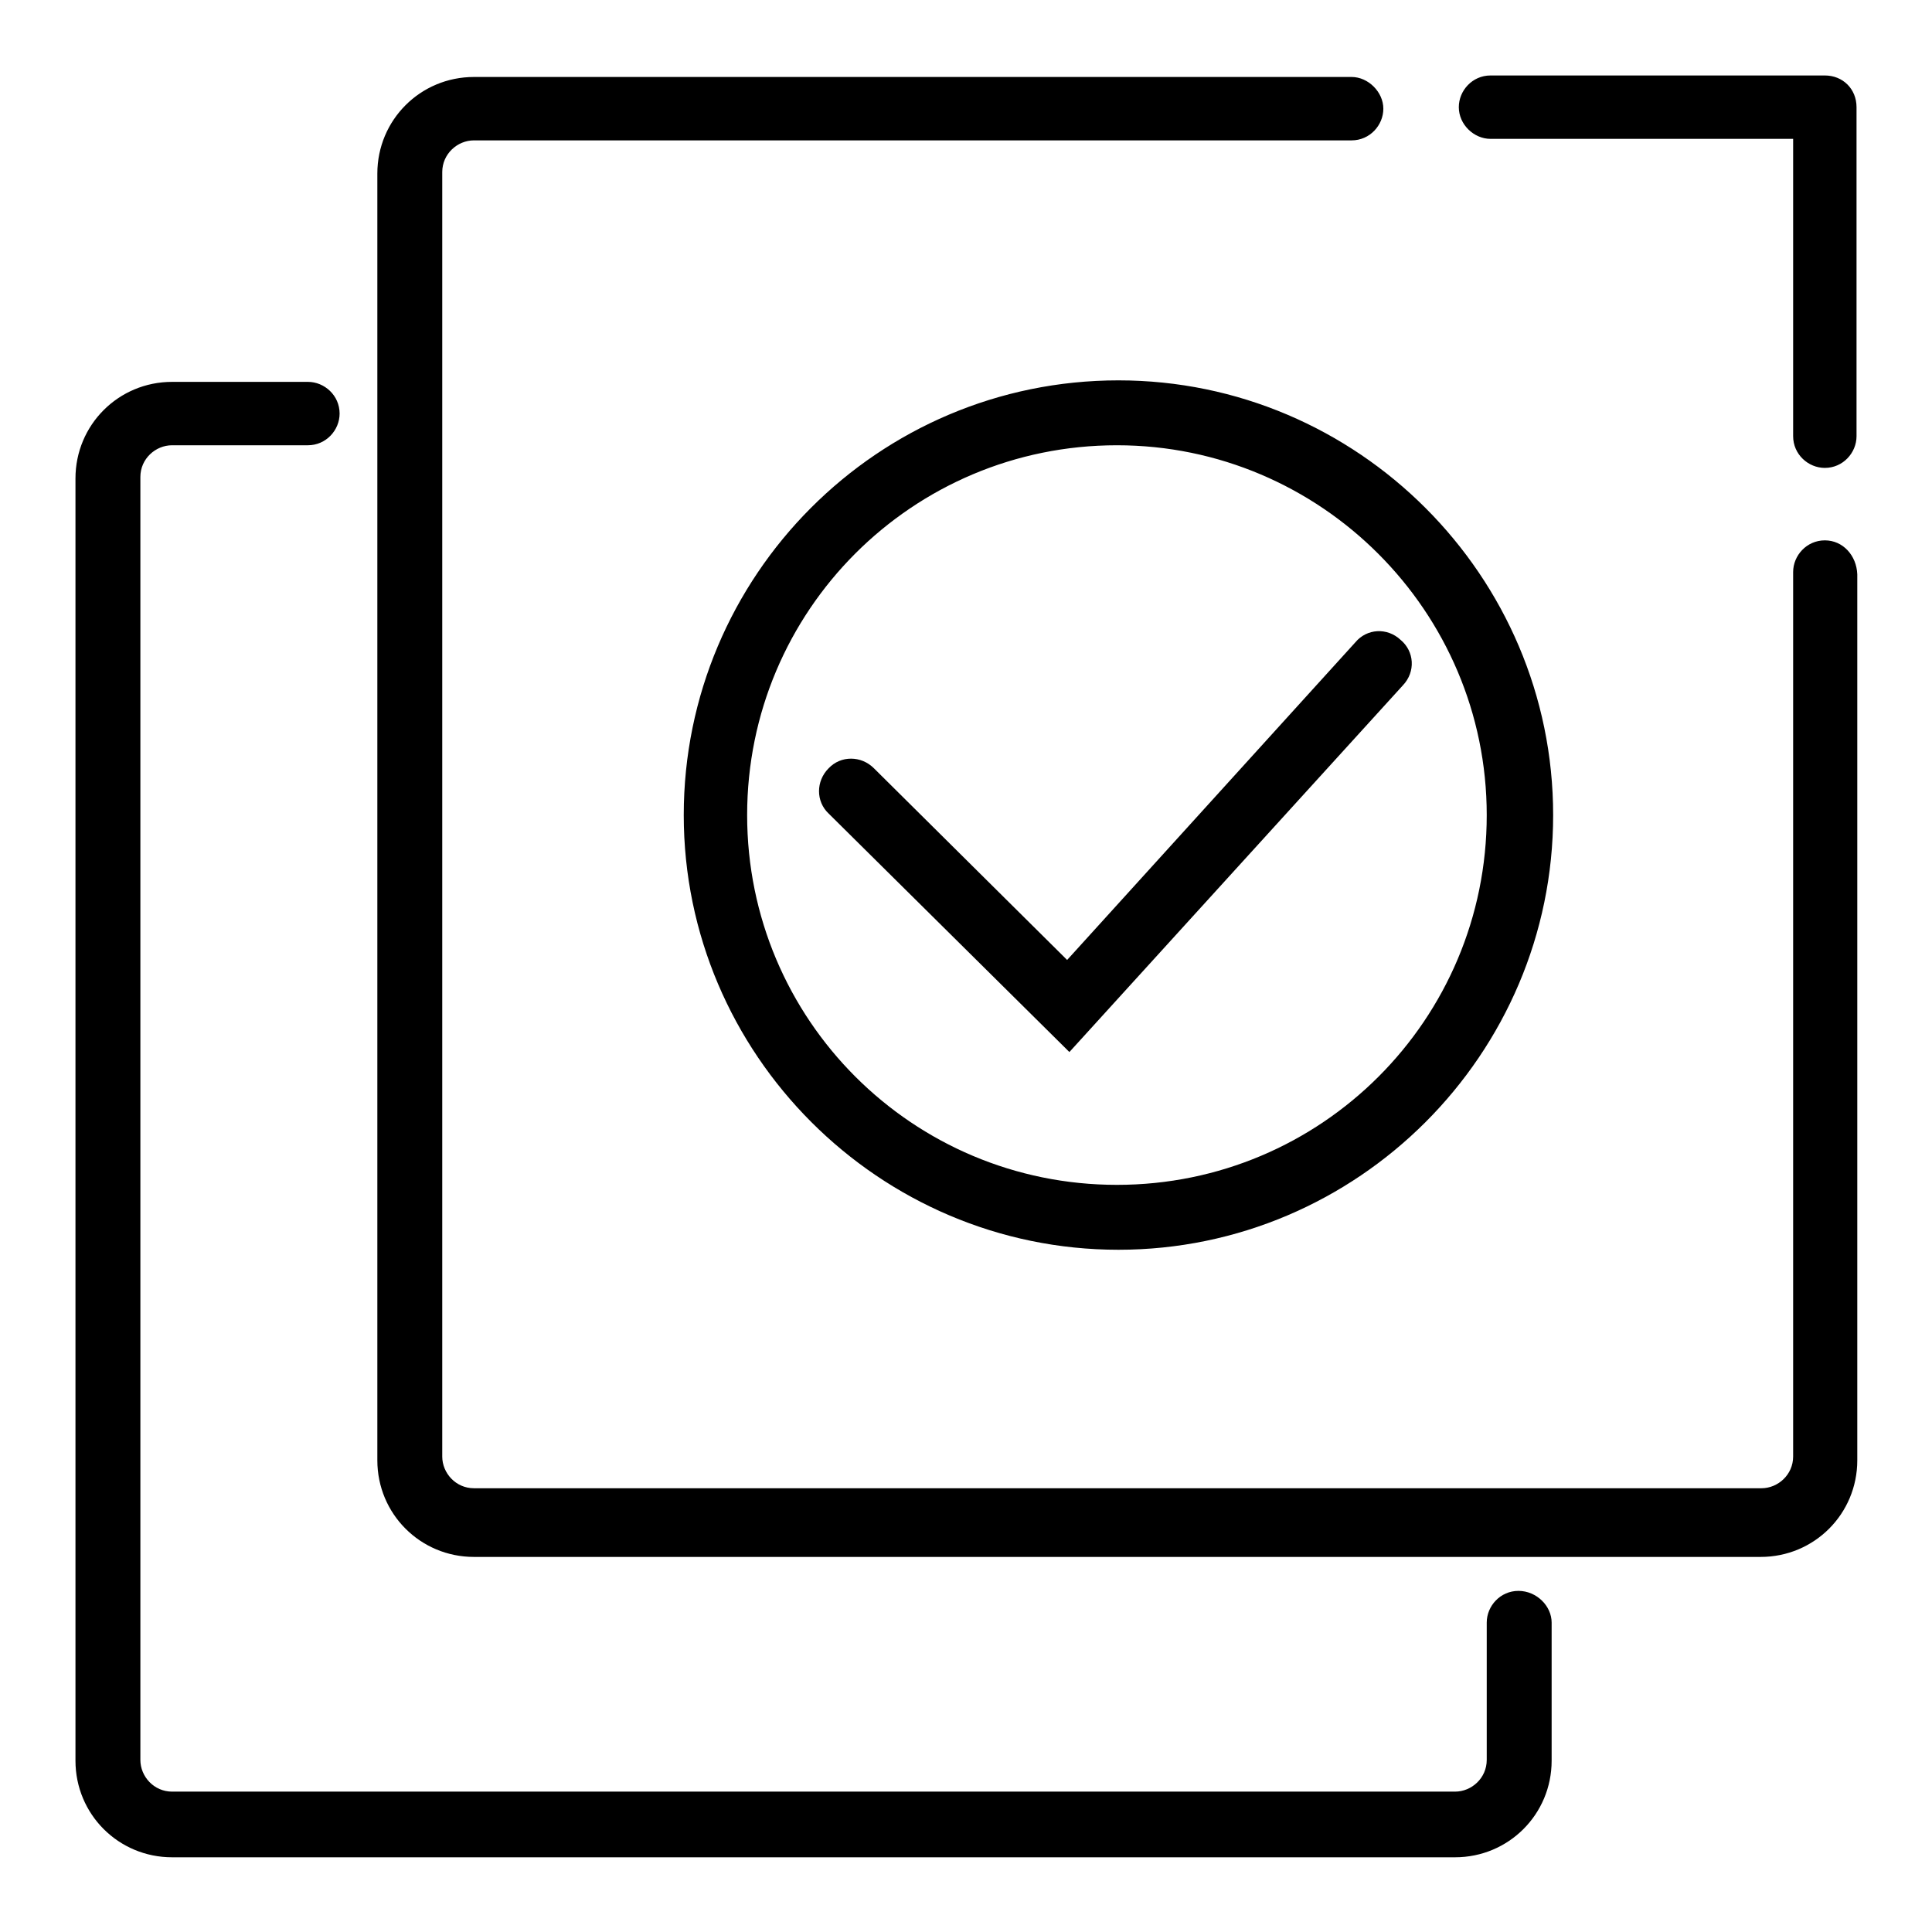 <?xml version="1.0" encoding="utf-8"?>
<!-- Svg Vector Icons : http://www.onlinewebfonts.com/icon -->
<!DOCTYPE svg PUBLIC "-//W3C//DTD SVG 1.1//EN" "http://www.w3.org/Graphics/SVG/1.1/DTD/svg11.dtd">
<svg version="1.1" xmlns="http://www.w3.org/2000/svg" xmlns:xlink="http://www.w3.org/1999/xlink" x="0px" y="0px" viewBox="0 0 256 256" enable-background="new 0 0 256 256" xml:space="preserve">
<g> <path fill="#000000" d="M115.8,101.8c-1.7-1.7-4.4-1.7-6,0c-1.7,1.7-1.7,4.4,0,6l31.9,31.6l44.2-48.6c1.7-1.8,1.5-4.5-0.3-6 c-1.8-1.7-4.5-1.5-6,0.3l-38.2,42.1L115.8,101.8z M201.2,210.8c-2.4,0-4.2,2-4.2,4.2v18.2c0,2.4-2,4.2-4.2,4.2h-170 c-2.4,0-4.2-2-4.2-4.2v-170c0-2.4,2-4.2,4.2-4.2h18c2.4,0,4.2-2,4.2-4.2c0-2.4-2-4.2-4.2-4.2h-18c-7.1,0-12.8,5.7-12.8,12.8v169.9 c0,7.1,5.7,12.8,12.8,12.8h170c7.1,0,12.8-5.7,12.8-12.8V215C205.6,212.8,203.6,210.8,201.2,210.8z M241.8,71.6 c-2.4,0-4.2,2-4.2,4.2v117.2c0,2.4-2,4.2-4.2,4.2H62.8c-2.4,0-4.2-2-4.2-4.2V22.8c0-2.4,2-4.2,4.2-4.2h116.3c2.4,0,4.2-2,4.2-4.2 s-2-4.2-4.2-4.2H62.8c-7.1,0-12.8,5.7-12.8,12.8v170.5c0,7.1,5.7,12.8,12.8,12.8h170.5c7.1,0,12.8-5.7,12.8-12.8V76.1 C246,73.6,244.2,71.6,241.8,71.6z M241.8,10h-44.3c-2.4,0-4.2,2-4.2,4.2c0,2.3,2,4.2,4.2,4.2h40.1v39.4c0,2.4,2,4.2,4.2,4.2 c2.4,0,4.2-2,4.2-4.2V14.2C246,11.8,244.2,10,241.8,10z M90.6,108c0,31.7,25.9,57.6,57.6,57.6c31.7,0,57.6-25.9,57.6-57.6 c0-31.7-25.9-57.6-57.6-57.6C116.3,50.4,90.6,76.3,90.6,108z M197,108c0,27.1-21.9,49-49,49c-27.1,0-49-21.9-49-49 c0-27.1,21.9-49,49-49C175,59,197,81,197,108z"/></g>
</svg>